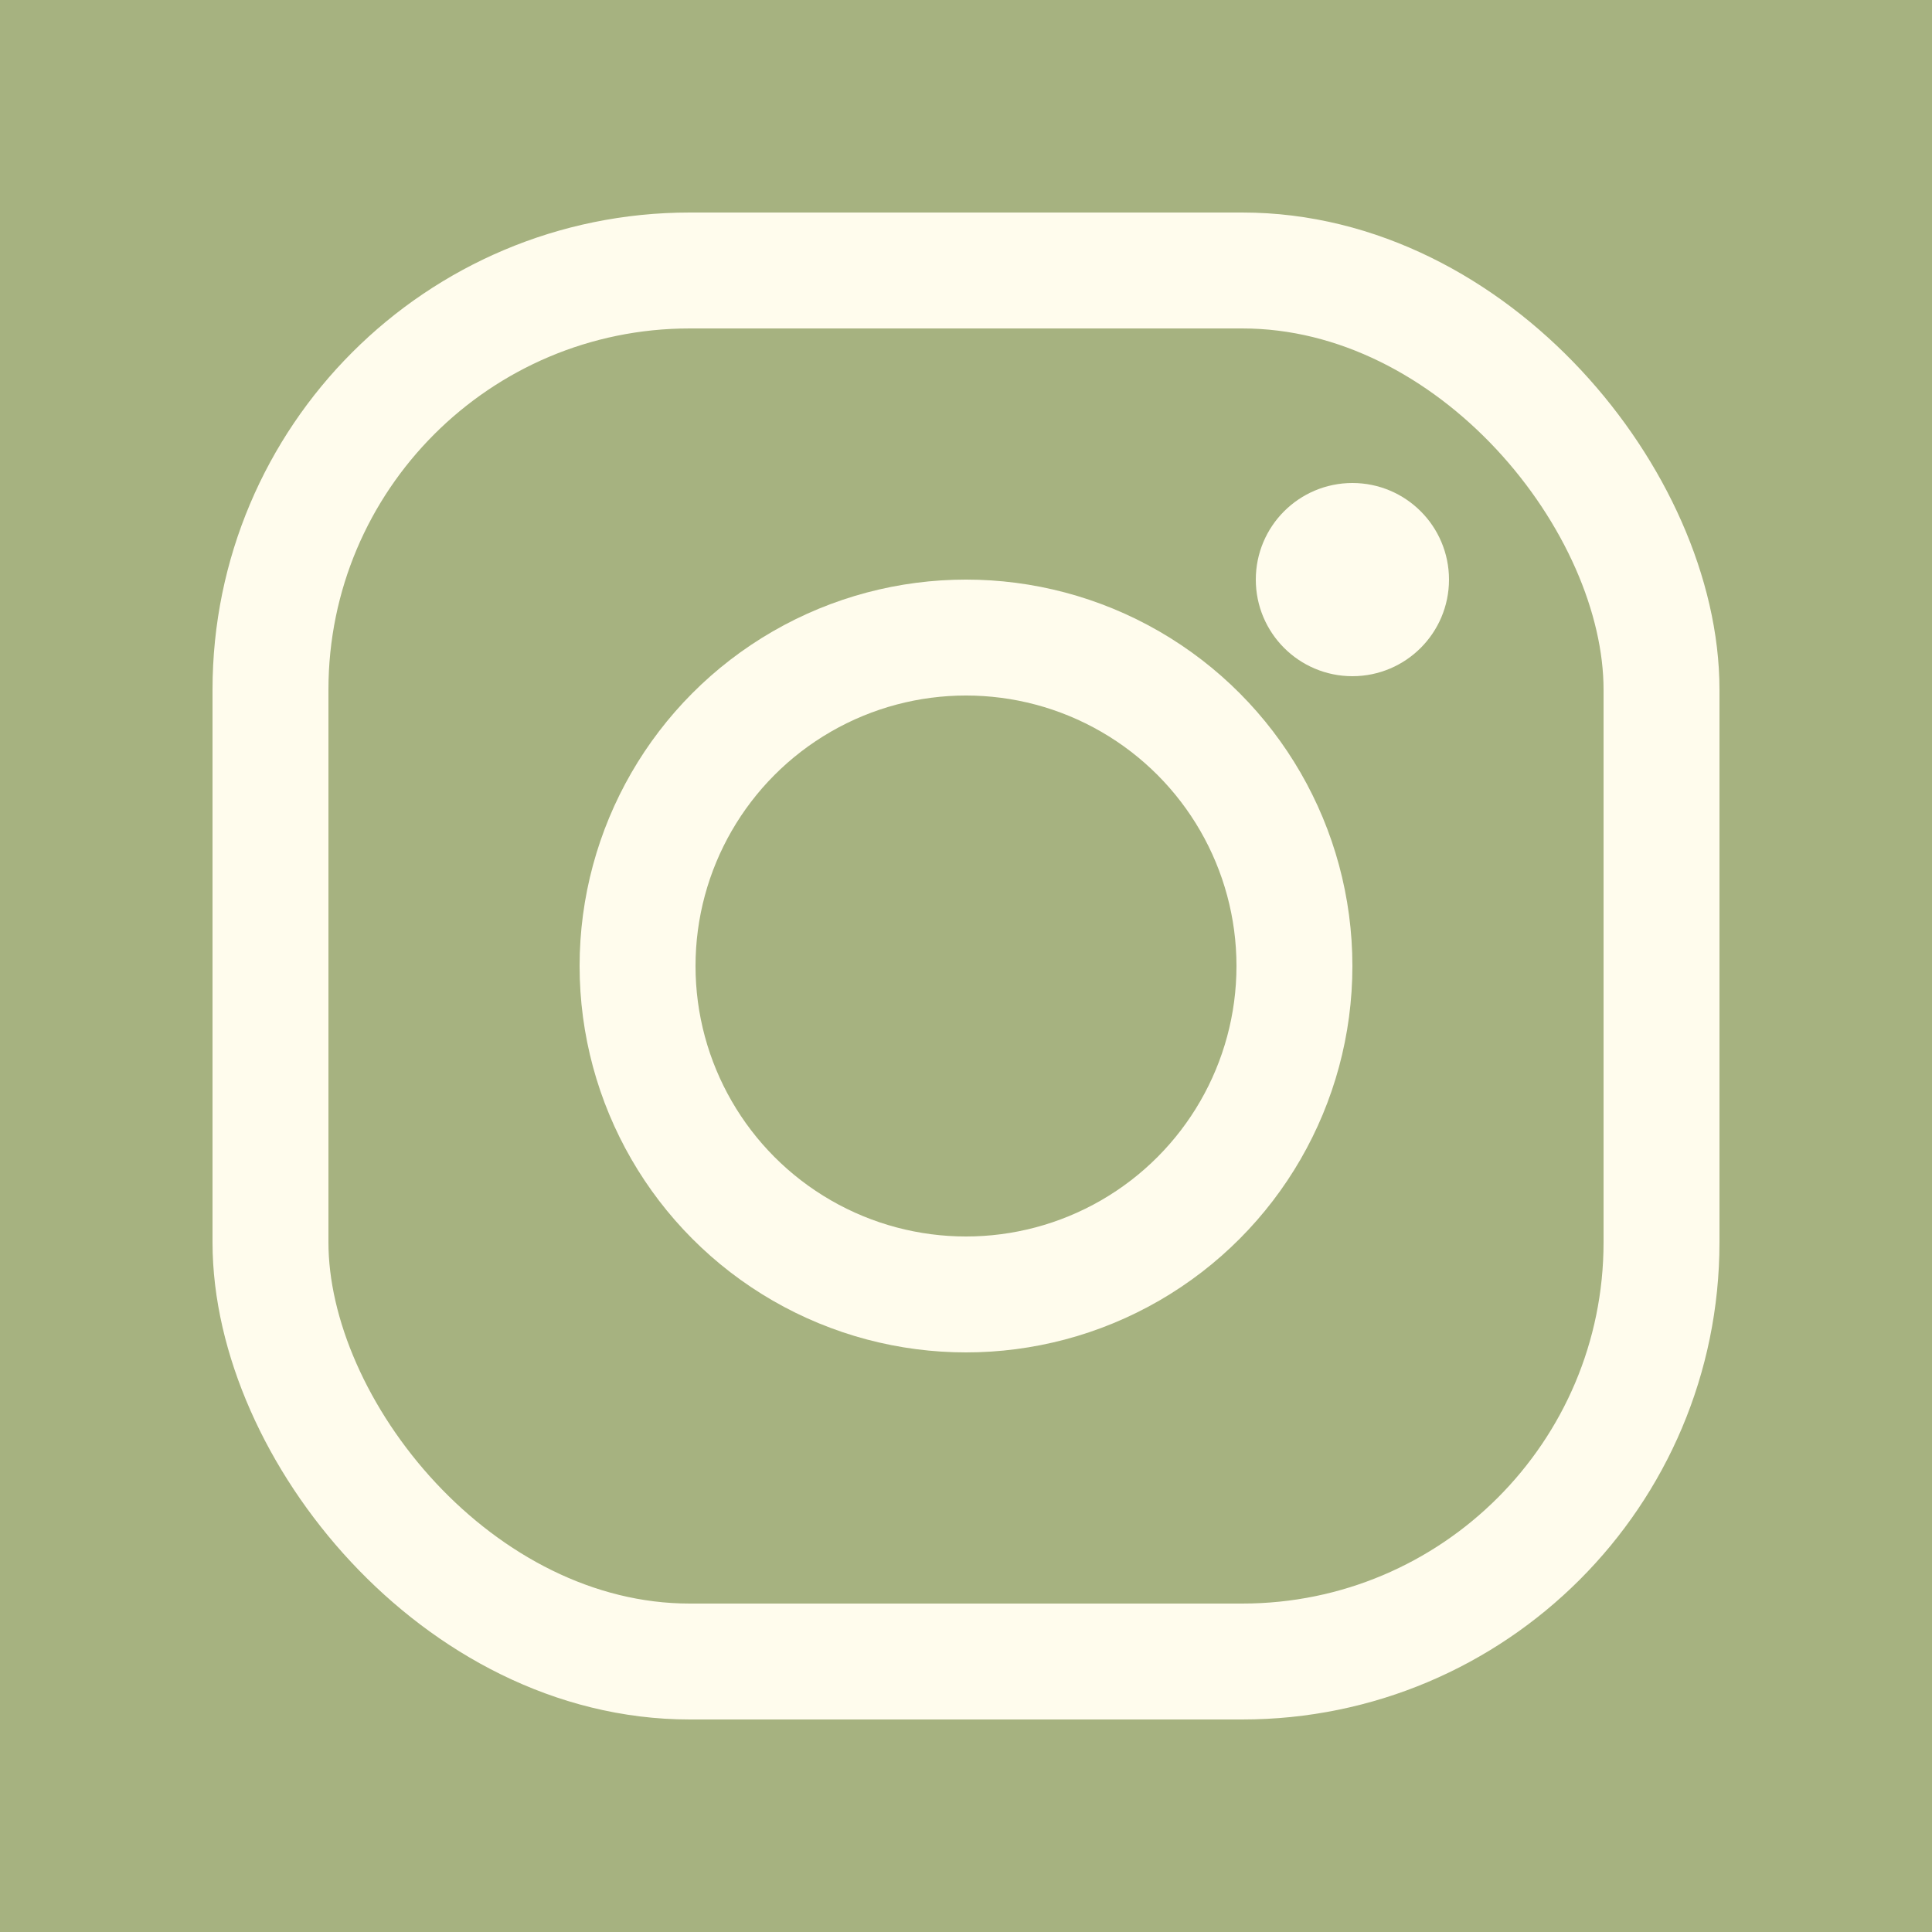 <svg width="1000" height="1000" viewBox="0 0 1000 1000" fill="none" xmlns="http://www.w3.org/2000/svg">
<rect x="0" y="0" width="1000" height="1000" fill="#333333" stroke="none"/>
<rect x="0.5" y="0.5" width="999" height="999" fill="#A6B280" stroke="#A6B280"/>
<rect x="140" y="140" width="720" height="720" rx="217" stroke="#FFFCED" stroke-width="60"/>
<circle cx="500" cy="500" r="170" stroke="#FFFCED" stroke-width="60"/>
<circle cx="700" cy="300" r="30" fill="#FFFCED" stroke="#FFFCED" stroke-width="40"/>
</svg>
